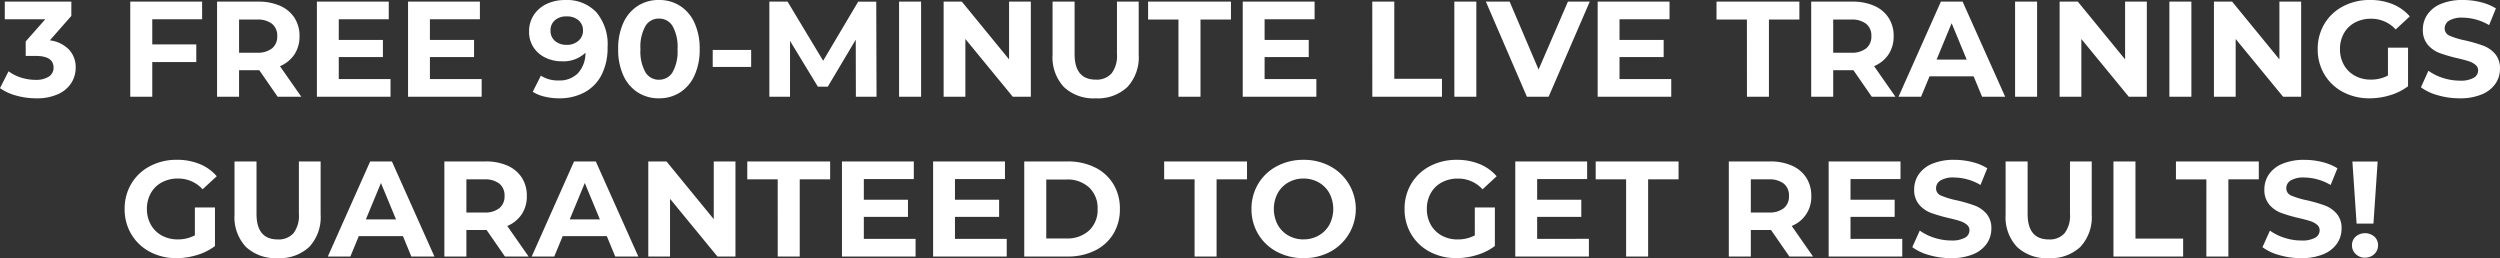 <svg xmlns="http://www.w3.org/2000/svg" width="312.885" height="32.308" viewBox="0 0 312.885 32.308">
  <rect x="0" y="0" width="312.885" height="32.308" fill="#333333" stroke="none"/>
  <path id="Path_583" data-name="Path 583" d="M-150.45-7.055a4.006,4.006,0,0,1,2.4,1.164,3.21,3.21,0,0,1,.833,2.253,3.555,3.555,0,0,1-.544,1.913,3.789,3.789,0,0,1-1.658,1.4A6.35,6.35,0,0,1-152.15.2a9.36,9.36,0,0,1-2.474-.331,6.371,6.371,0,0,1-2.065-.943l1.071-2.108a5.189,5.189,0,0,0,1.572.791,6.06,6.06,0,0,0,1.827.28,2.9,2.9,0,0,0,1.632-.4,1.283,1.283,0,0,0,.6-1.131q0-1.462-2.227-1.462h-1.258V-6.919l2.448-2.771h-5.066V-11.9h8.33v1.785Zm12.818-2.635v3.145h5.508v2.21h-5.508V0h-2.754V-11.9h8.993v2.21ZM-121.941,0l-2.295-3.315h-2.533V0h-2.754V-11.9h5.151a6.611,6.611,0,0,1,2.746.527,4.079,4.079,0,0,1,1.793,1.5,4.121,4.121,0,0,1,.629,2.295,4.039,4.039,0,0,1-.637,2.286,4.041,4.041,0,0,1-1.811,1.471L-118.983,0Zm-.051-7.582a1.885,1.885,0,0,0-.646-1.538,2.892,2.892,0,0,0-1.887-.536h-2.244v4.148h2.244a2.86,2.86,0,0,0,1.887-.544A1.89,1.89,0,0,0-121.992-7.582Zm14.178,5.372V0h-9.214V-11.9h8.993v2.21h-6.256v2.584h5.525v2.142h-5.525V-2.21Zm11.407,0V0h-9.214V-11.9h8.993v2.21h-6.256v2.584h5.525v2.142h-5.525V-2.21ZM-85.969-12.1a5.069,5.069,0,0,1,3.91,1.521A6.208,6.208,0,0,1-80.648-6.2,7.39,7.39,0,0,1-81.4-2.737,5.144,5.144,0,0,1-83.538-.544,6.555,6.555,0,0,1-86.717.2a7.616,7.616,0,0,1-1.819-.212,4.9,4.9,0,0,1-1.479-.6l1.02-2.023a3.854,3.854,0,0,0,2.227.6,3.222,3.222,0,0,0,2.4-.892,3.733,3.733,0,0,0,.952-2.576,4,4,0,0,1-2.958,1.071A4.642,4.642,0,0,1-88.451-4.9,3.623,3.623,0,0,1-89.93-6.2a3.505,3.505,0,0,1-.544-1.946,3.707,3.707,0,0,1,.6-2.091,3.882,3.882,0,0,1,1.624-1.385A5.3,5.3,0,0,1-85.969-12.1Zm.2,5.61A2.143,2.143,0,0,0-84.294-7a1.633,1.633,0,0,0,.569-1.283,1.63,1.63,0,0,0-.552-1.275,2.2,2.2,0,0,0-1.521-.493,2.123,2.123,0,0,0-1.437.476,1.617,1.617,0,0,0-.552,1.292,1.643,1.643,0,0,0,.552,1.3A2.15,2.15,0,0,0-85.765-6.494ZM-74.222.2a4.825,4.825,0,0,1-2.635-.731,4.906,4.906,0,0,1-1.811-2.116,7.682,7.682,0,0,1-.654-3.306,7.682,7.682,0,0,1,.654-3.307,4.906,4.906,0,0,1,1.811-2.116,4.825,4.825,0,0,1,2.635-.731,4.825,4.825,0,0,1,2.635.731,4.906,4.906,0,0,1,1.81,2.116,7.682,7.682,0,0,1,.655,3.307,7.682,7.682,0,0,1-.655,3.306,4.906,4.906,0,0,1-1.81,2.116A4.825,4.825,0,0,1-74.222.2Zm0-2.329a1.946,1.946,0,0,0,1.708-.935,5.315,5.315,0,0,0,.621-2.89,5.315,5.315,0,0,0-.621-2.89,1.946,1.946,0,0,0-1.708-.935,1.932,1.932,0,0,0-1.691.935,5.315,5.315,0,0,0-.621,2.89,5.315,5.315,0,0,0,.621,2.89A1.932,1.932,0,0,0-74.222-2.125Zm6.732-3.723h4.811v2.125H-67.49ZM-49.572,0l-.017-7.14-3.5,5.882h-1.241l-3.485-5.729V0H-60.4V-11.9h2.278L-53.669-4.5l4.386-7.395h2.261L-46.988,0Zm5.406-11.9h2.754V0h-2.754Zm16.49,0V0h-2.261L-35.87-7.225V0h-2.72V-11.9h2.278L-30.4-4.675V-11.9ZM-19.567.2a5.385,5.385,0,0,1-3.969-1.411,5.432,5.432,0,0,1-1.42-4.029V-11.9H-22.2v6.562q0,3.2,2.652,3.2a2.486,2.486,0,0,0,1.972-.773,3.606,3.606,0,0,0,.68-2.423V-11.9h2.72v6.664A5.432,5.432,0,0,1-15.6-1.207,5.385,5.385,0,0,1-19.567.2ZM-9.2-9.656H-13V-11.9h10.37v2.244H-6.443V0H-9.2ZM8.058-2.21V0H-1.156V-11.9H7.837v2.21H1.581v2.584H7.106v2.142H1.581V-2.21Zm7-9.69h2.754v9.656h5.967V0H15.062Zm10.268,0h2.754V0H25.33Zm16.949,0L37.128,0h-2.72L29.274-11.9h2.975L35.87-3.4l3.672-8.5Zm10.2,9.69V0H43.265V-11.9h8.993v2.21H46v2.584h5.525v2.142H46V-2.21Zm9.469-7.446H58.14V-11.9H68.51v2.244H64.7V0H61.948ZM77.571,0,75.276-3.315H72.743V0H69.989V-11.9H75.14a6.611,6.611,0,0,1,2.746.527,4.079,4.079,0,0,1,1.793,1.5,4.121,4.121,0,0,1,.629,2.295A4.039,4.039,0,0,1,79.671-5.3,4.041,4.041,0,0,1,77.86-3.825L80.529,0ZM77.52-7.582a1.885,1.885,0,0,0-.646-1.538,2.892,2.892,0,0,0-1.887-.536H72.743v4.148h2.244a2.86,2.86,0,0,0,1.887-.544A1.89,1.89,0,0,0,77.52-7.582Zm12.8,5.032H84.8L83.742,0H80.92l5.3-11.9h2.72L94.265,0h-2.89Zm-.867-2.091L87.567-9.2,85.68-4.641ZM95.506-11.9H98.26V0H95.506Zm16.49,0V0h-2.261L103.8-7.225V0h-2.72V-11.9h2.278l5.916,7.225V-11.9Zm2.822,0h2.754V0h-2.754Zm16.49,0V0h-2.261l-5.933-7.225V0h-2.72V-11.9h2.278l5.916,7.225V-11.9Zm10.863,5.763h2.516v4.828a7.189,7.189,0,0,1-2.244,1.122A8.712,8.712,0,0,1,139.876.2a6.956,6.956,0,0,1-3.332-.79,5.884,5.884,0,0,1-2.32-2.193,6.042,6.042,0,0,1-.842-3.17,6.042,6.042,0,0,1,.842-3.17,5.856,5.856,0,0,1,2.337-2.193,7.093,7.093,0,0,1,3.366-.791,7.366,7.366,0,0,1,2.839.527,5.625,5.625,0,0,1,2.142,1.53L143.14-8.415a4.089,4.089,0,0,0-3.077-1.343,4.2,4.2,0,0,0-2.023.476,3.415,3.415,0,0,0-1.377,1.343,3.953,3.953,0,0,0-.493,1.989,3.919,3.919,0,0,0,.493,1.972,3.487,3.487,0,0,0,1.368,1.352,4.056,4.056,0,0,0,2,.484,4.464,4.464,0,0,0,2.142-.51ZM151.147.2a9.737,9.737,0,0,1-2.729-.382,6.4,6.4,0,0,1-2.117-.994l.935-2.074a6.345,6.345,0,0,0,1.819.9,6.832,6.832,0,0,0,2.108.34,3.368,3.368,0,0,0,1.734-.349,1.053,1.053,0,0,0,.561-.927.886.886,0,0,0-.331-.705,2.513,2.513,0,0,0-.85-.451q-.519-.17-1.4-.374a19.387,19.387,0,0,1-2.227-.646,3.618,3.618,0,0,1-1.488-1.037,2.8,2.8,0,0,1-.62-1.9,3.312,3.312,0,0,1,.561-1.878,3.774,3.774,0,0,1,1.692-1.335,6.9,6.9,0,0,1,2.762-.493,9.147,9.147,0,0,1,2.227.272,6.579,6.579,0,0,1,1.9.782l-.85,2.091a6.635,6.635,0,0,0-3.3-.935,3.092,3.092,0,0,0-1.709.374,1.142,1.142,0,0,0-.552.986.964.964,0,0,0,.637.909,10.009,10.009,0,0,0,1.947.587,19.387,19.387,0,0,1,2.227.646,3.688,3.688,0,0,1,1.488,1.02,2.735,2.735,0,0,1,.62,1.887,3.25,3.25,0,0,1-.569,1.861,3.826,3.826,0,0,1-1.709,1.334A6.965,6.965,0,0,1,151.147.2ZM-132.3,13.863h2.516v4.828a7.188,7.188,0,0,1-2.244,1.122,8.712,8.712,0,0,1-2.567.391,6.956,6.956,0,0,1-3.332-.791,5.884,5.884,0,0,1-2.32-2.193,6.042,6.042,0,0,1-.842-3.171,6.042,6.042,0,0,1,.842-3.17,5.856,5.856,0,0,1,2.337-2.193,7.093,7.093,0,0,1,3.366-.791,7.366,7.366,0,0,1,2.839.527,5.625,5.625,0,0,1,2.142,1.53l-1.768,1.632a4.089,4.089,0,0,0-3.077-1.343,4.2,4.2,0,0,0-2.023.476,3.415,3.415,0,0,0-1.377,1.343,3.953,3.953,0,0,0-.493,1.989,3.919,3.919,0,0,0,.493,1.972,3.487,3.487,0,0,0,1.368,1.352,4.056,4.056,0,0,0,2,.484,4.464,4.464,0,0,0,2.142-.51ZM-121.95,20.2a5.385,5.385,0,0,1-3.969-1.411,5.432,5.432,0,0,1-1.42-4.029V8.1h2.754v6.562q0,3.2,2.652,3.2a2.486,2.486,0,0,0,1.972-.774,3.606,3.606,0,0,0,.68-2.422V8.1h2.72v6.664a5.432,5.432,0,0,1-1.42,4.029A5.385,5.385,0,0,1-121.95,20.2Zm15.691-2.754h-5.525L-112.838,20h-2.822l5.3-11.9h2.72l5.321,11.9h-2.89Zm-.867-2.091-1.887-4.556-1.887,4.556ZM-93.492,20l-2.295-3.315h-2.533V20h-2.754V8.1h5.151a6.611,6.611,0,0,1,2.746.527,4.079,4.079,0,0,1,1.793,1.5,4.121,4.121,0,0,1,.629,2.295,4.039,4.039,0,0,1-.637,2.287,4.041,4.041,0,0,1-1.811,1.47L-90.533,20Zm-.051-7.582a1.885,1.885,0,0,0-.646-1.538,2.892,2.892,0,0,0-1.887-.536h-2.244v4.148h2.244a2.86,2.86,0,0,0,1.887-.544A1.89,1.89,0,0,0-93.542,12.418Zm12.8,5.032h-5.525L-87.321,20h-2.822l5.3-11.9h2.72L-76.8,20h-2.89Zm-.867-2.091L-83.5,10.8l-1.887,4.556ZM-64.643,8.1V20H-66.9l-5.933-7.225V20h-2.72V8.1h2.278l5.916,7.225V8.1Zm5.287,2.244h-3.808V8.1h10.37v2.244H-56.6V20h-2.754ZM-42.1,17.79V20h-9.214V8.1h8.993v2.21h-6.256v2.584h5.525v2.142h-5.525V17.79Zm11.407,0V20h-9.214V8.1h8.993v2.21h-6.256v2.584h5.525v2.142h-5.525V17.79ZM-28.5,8.1h5.406a7.6,7.6,0,0,1,3.426.74,5.537,5.537,0,0,1,2.312,2.082,5.858,5.858,0,0,1,.824,3.128,5.858,5.858,0,0,1-.824,3.128,5.537,5.537,0,0,1-2.312,2.083,7.6,7.6,0,0,1-3.426.74H-28.5Zm5.27,9.639a4,4,0,0,0,2.847-.995A3.513,3.513,0,0,0-19.32,14.05a3.513,3.513,0,0,0-1.062-2.694,4,4,0,0,0-2.847-.995h-2.516v7.378Zm16.048-7.4h-3.808V8.1H-.621v2.244H-4.429V20H-7.183ZM6.451,20.2a6.946,6.946,0,0,1-3.34-.8A5.93,5.93,0,0,1,.782,17.2,6.01,6.01,0,0,1-.06,14.05,6.01,6.01,0,0,1,.782,10.9a5.93,5.93,0,0,1,2.329-2.2,6.946,6.946,0,0,1,3.34-.8,6.9,6.9,0,0,1,3.332.8,6.069,6.069,0,0,1,0,10.71A6.9,6.9,0,0,1,6.451,20.2Zm0-2.346a3.776,3.776,0,0,0,1.9-.484A3.477,3.477,0,0,0,9.69,16.022a4.255,4.255,0,0,0,0-3.944,3.477,3.477,0,0,0-1.335-1.351,3.776,3.776,0,0,0-1.9-.485,3.776,3.776,0,0,0-1.9.485,3.477,3.477,0,0,0-1.335,1.351,4.255,4.255,0,0,0,0,3.944,3.477,3.477,0,0,0,1.335,1.352A3.776,3.776,0,0,0,6.451,17.858Zm21.437-3.995H30.4v4.828a7.188,7.188,0,0,1-2.244,1.122,8.712,8.712,0,0,1-2.567.391,6.956,6.956,0,0,1-3.332-.791,5.885,5.885,0,0,1-2.321-2.193A6.042,6.042,0,0,1,19.1,14.05a6.042,6.042,0,0,1,.841-3.17,5.856,5.856,0,0,1,2.337-2.193A7.093,7.093,0,0,1,25.644,7.9a7.366,7.366,0,0,1,2.839.527,5.625,5.625,0,0,1,2.142,1.53l-1.768,1.632a4.089,4.089,0,0,0-3.077-1.343,4.2,4.2,0,0,0-2.023.476,3.415,3.415,0,0,0-1.377,1.343,3.953,3.953,0,0,0-.493,1.989,3.918,3.918,0,0,0,.493,1.972,3.487,3.487,0,0,0,1.368,1.352,4.056,4.056,0,0,0,2,.484,4.464,4.464,0,0,0,2.142-.51Zm14.28,3.927V20H32.955V8.1h8.993v2.21H35.692v2.584h5.525v2.142H35.692V17.79Zm4.658-7.446H43.019V8.1h10.37v2.244H49.581V20H46.826ZM67.26,20l-2.295-3.315H62.433V20H59.679V8.1h5.151a6.611,6.611,0,0,1,2.746.527,4.079,4.079,0,0,1,1.793,1.5A4.121,4.121,0,0,1,70,12.418a3.876,3.876,0,0,1-2.448,3.757L70.219,20Zm-.051-7.582a1.885,1.885,0,0,0-.646-1.538,2.892,2.892,0,0,0-1.887-.536H62.433v4.148h2.244a2.86,2.86,0,0,0,1.887-.544A1.89,1.89,0,0,0,67.21,12.418ZM81.387,17.79V20H72.174V8.1h8.993v2.21H74.91v2.584h5.525v2.142H74.91V17.79Zm6.1,2.414a9.736,9.736,0,0,1-2.729-.382,6.4,6.4,0,0,1-2.117-.995l.935-2.074a6.345,6.345,0,0,0,1.819.9,6.832,6.832,0,0,0,2.108.34,3.368,3.368,0,0,0,1.734-.348,1.053,1.053,0,0,0,.561-.927.886.886,0,0,0-.332-.705,2.513,2.513,0,0,0-.85-.451q-.518-.17-1.4-.374a19.388,19.388,0,0,1-2.227-.646A3.618,3.618,0,0,1,83.5,13.506a2.8,2.8,0,0,1-.621-1.9,3.312,3.312,0,0,1,.561-1.878,3.774,3.774,0,0,1,1.691-1.335A6.9,6.9,0,0,1,87.9,7.9a9.147,9.147,0,0,1,2.227.272,6.579,6.579,0,0,1,1.9.782l-.85,2.091a6.635,6.635,0,0,0-3.3-.935,3.092,3.092,0,0,0-1.708.374,1.142,1.142,0,0,0-.553.986.964.964,0,0,0,.638.909,10.009,10.009,0,0,0,1.947.587,19.388,19.388,0,0,1,2.227.646,3.688,3.688,0,0,1,1.487,1.02,2.735,2.735,0,0,1,.621,1.887,3.249,3.249,0,0,1-.57,1.861,3.826,3.826,0,0,1-1.708,1.335A6.965,6.965,0,0,1,87.49,20.2Zm12.223,0a5.385,5.385,0,0,1-3.969-1.411,5.432,5.432,0,0,1-1.42-4.029V8.1h2.754v6.562q0,3.2,2.652,3.2a2.486,2.486,0,0,0,1.972-.774,3.606,3.606,0,0,0,.68-2.422V8.1h2.72v6.664a5.432,5.432,0,0,1-1.42,4.029A5.385,5.385,0,0,1,99.714,20.2Zm8.109-12.1h2.754v9.656h5.967V20h-8.721Zm11.628,2.244h-3.808V8.1h10.37v2.244H122.2V20h-2.754Zm11.866,9.86a9.737,9.737,0,0,1-2.729-.382,6.4,6.4,0,0,1-2.117-.995l.935-2.074a6.345,6.345,0,0,0,1.819.9,6.832,6.832,0,0,0,2.108.34,3.368,3.368,0,0,0,1.734-.348,1.053,1.053,0,0,0,.561-.927.886.886,0,0,0-.331-.705,2.513,2.513,0,0,0-.85-.451q-.518-.17-1.4-.374a19.387,19.387,0,0,1-2.227-.646,3.618,3.618,0,0,1-1.488-1.037,2.8,2.8,0,0,1-.621-1.9,3.312,3.312,0,0,1,.561-1.878,3.774,3.774,0,0,1,1.692-1.335,6.9,6.9,0,0,1,2.762-.493,9.147,9.147,0,0,1,2.227.272,6.579,6.579,0,0,1,1.9.782l-.85,2.091a6.635,6.635,0,0,0-3.3-.935A3.092,3.092,0,0,0,130,10.48a1.142,1.142,0,0,0-.552.986.964.964,0,0,0,.637.909,10.009,10.009,0,0,0,1.947.587,19.387,19.387,0,0,1,2.227.646,3.688,3.688,0,0,1,1.488,1.02,2.735,2.735,0,0,1,.62,1.887,3.25,3.25,0,0,1-.569,1.861,3.826,3.826,0,0,1-1.709,1.335A6.965,6.965,0,0,1,131.316,20.2Zm6.409-12.1h3.162l-.527,7.769h-2.108Zm1.581,12.036a1.612,1.612,0,0,1-1.164-.451,1.465,1.465,0,0,1-.468-1.1,1.424,1.424,0,0,1,.459-1.08,1.8,1.8,0,0,1,2.346,0,1.424,1.424,0,0,1,.459,1.08,1.465,1.465,0,0,1-.467,1.1A1.612,1.612,0,0,1,139.307,20.136Z" transform="translate(156.689 12.104)" fill="#fff"/>
</svg>
